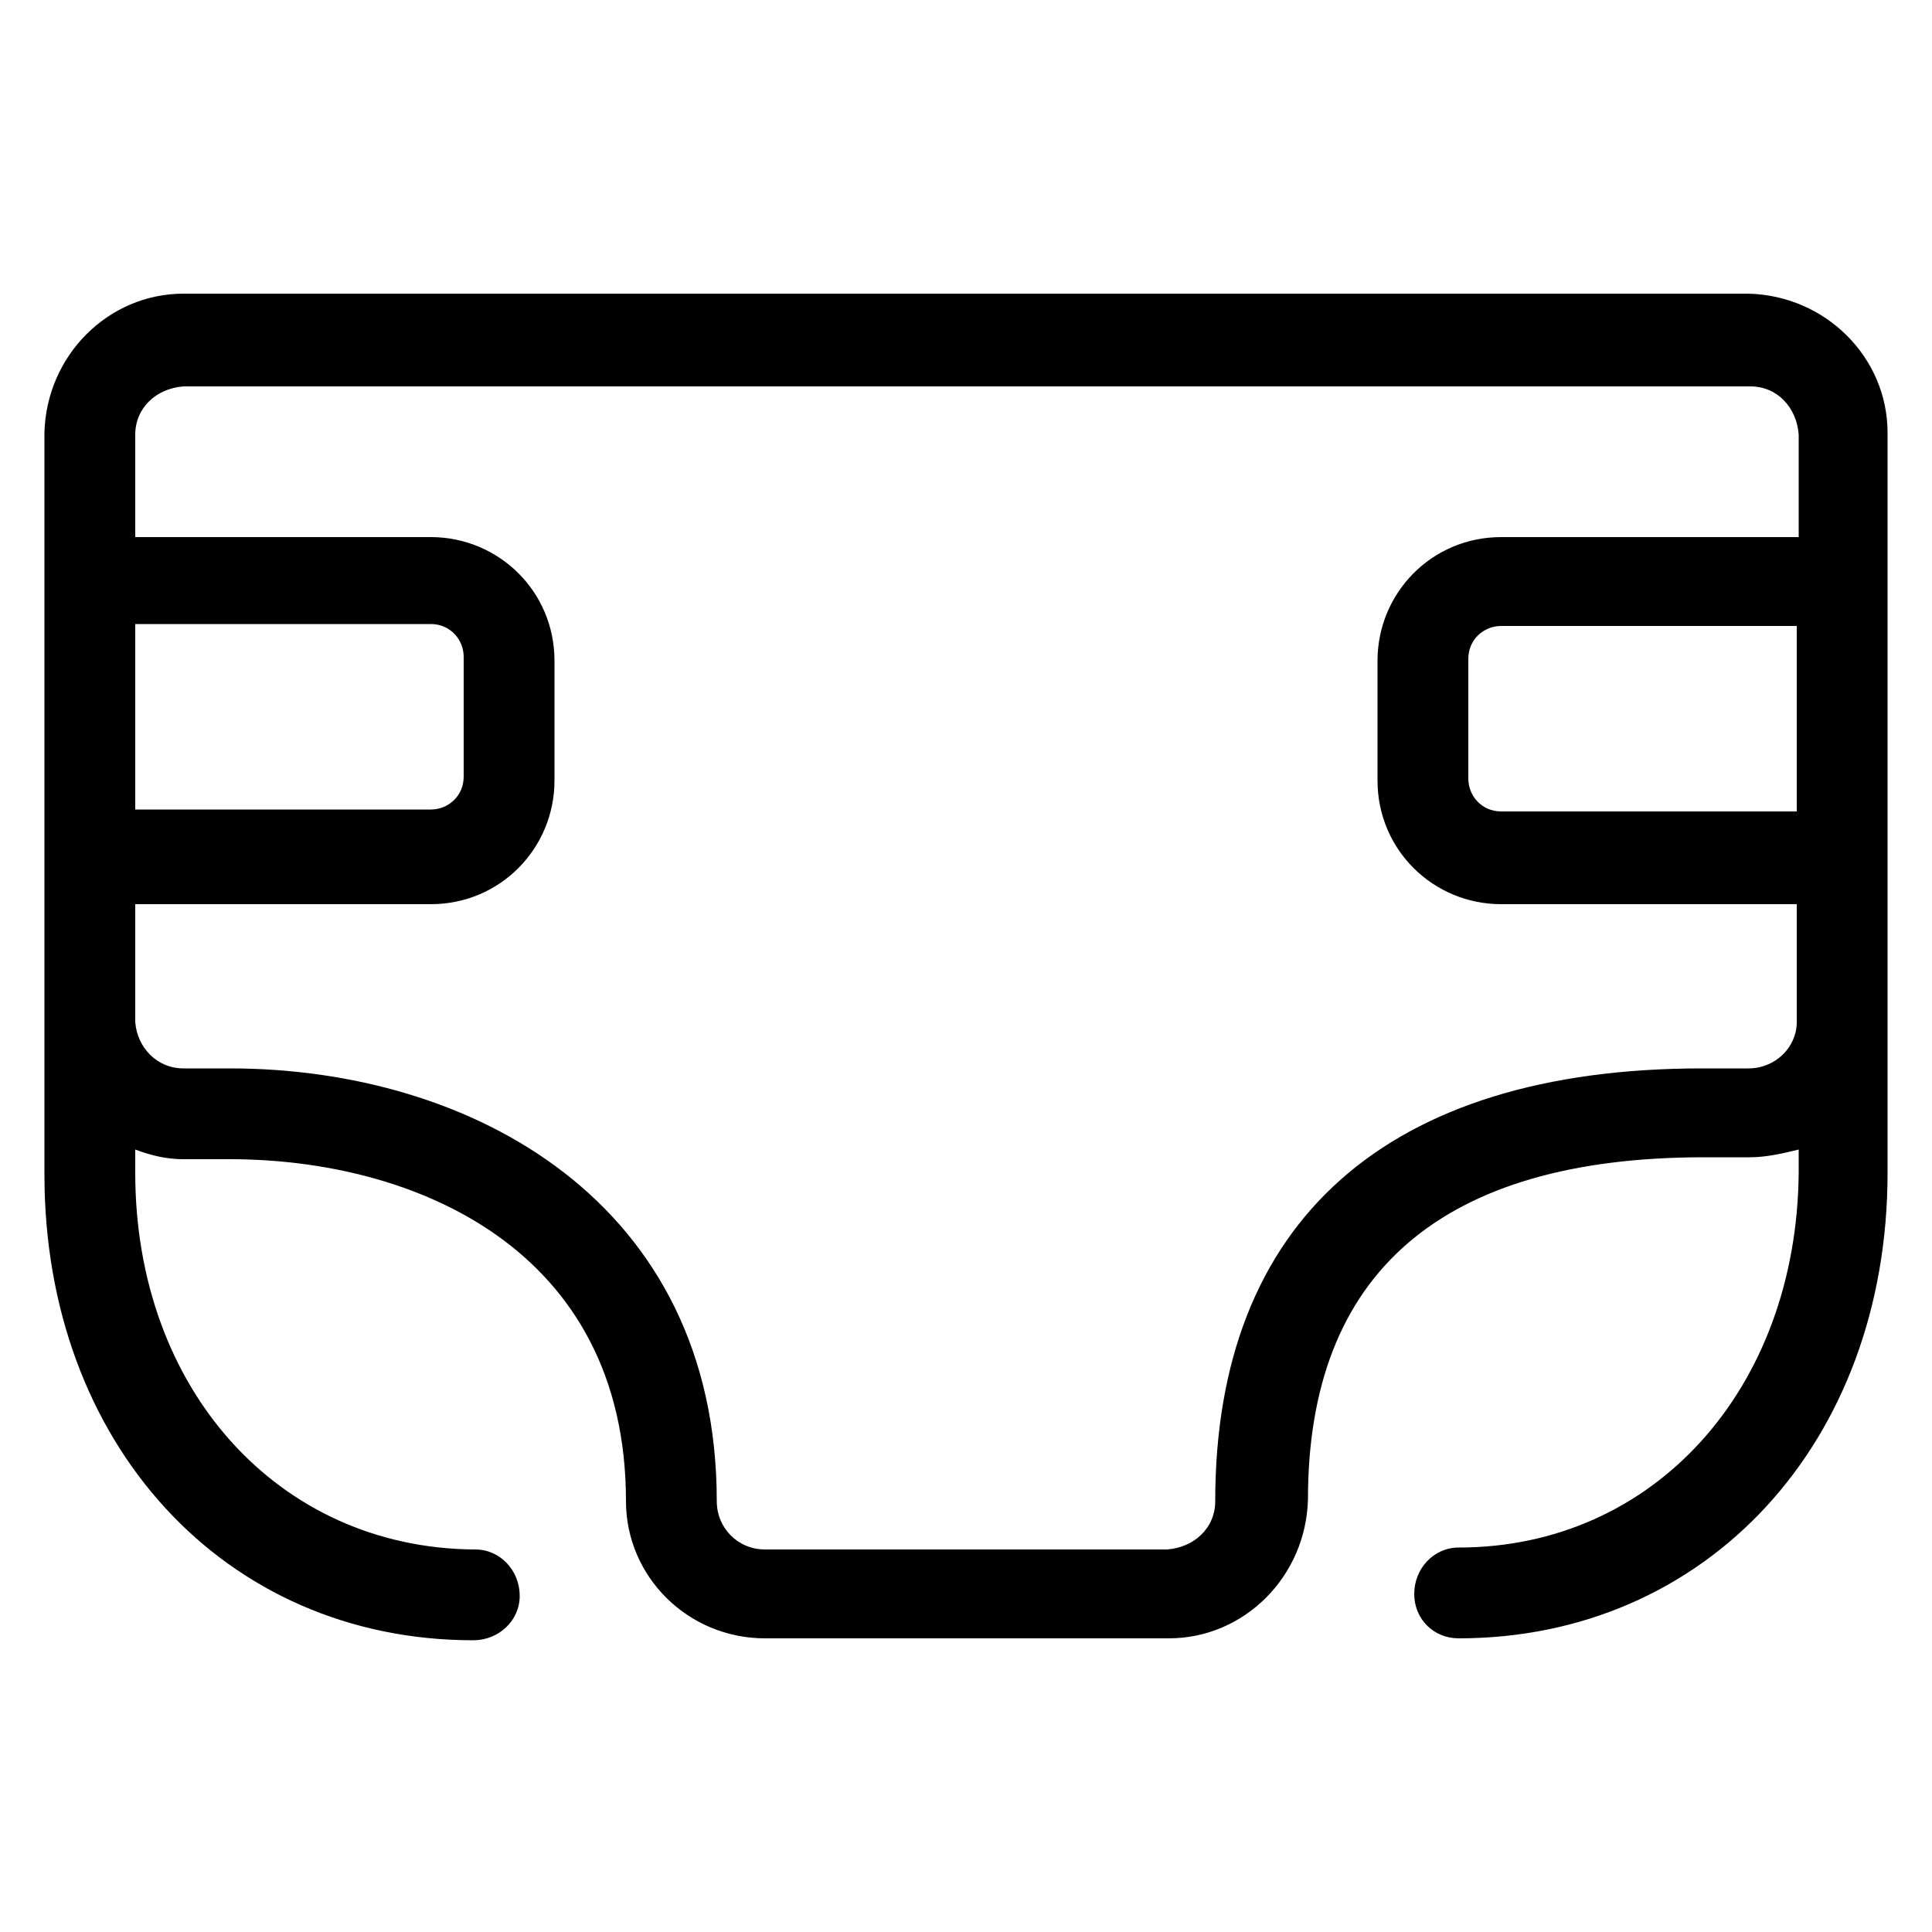 <svg xmlns="http://www.w3.org/2000/svg" xmlns:xlink="http://www.w3.org/1999/xlink" x="0px" y="0px" viewBox="0 0 100 100" style="enable-background:new 0 0 100 100;" xml:space="preserve">	<style type="text/css">	.icon-11{fill:currentcolor;}	</style>	<g>		<g>			<path class="icon-11" d="M75.5,80.1c-1.3,0-2.3,1.1-2.3,2.4c0,1.3,1,2.3,2.3,2.3c12.8,0,22.2-10.1,22.2-24.1V22.4   c0-3.9-3.2-7.1-7.2-7.2H9.5c-3.9,0-7.1,3.2-7.2,7.2v38.4c0,13.9,9.3,24.1,22.2,24.1c1.3,0,2.4-1,2.4-2.3s-1-2.4-2.3-2.4   c0,0-0.1,0-0.1,0C14.4,80.1,7,71.9,7,60.7v-1.2C7.8,59.8,8.6,60,9.5,60h2.4c9.5,0,20.5,4.6,20.5,17.7c0,3.9,3.2,7.1,7.2,7.1h20.9   c3.9,0,7.1-3.2,7.2-7.2c0-11.7,6.9-17.7,20.5-17.7h2.4c0.8,0,1.7-0.2,2.5-0.4v1.2C93,71.9,85.6,80.1,75.5,80.1 M93,42H77.7   c-1,0-1.7-0.8-1.7-1.7v-6.2c0-1,0.8-1.7,1.7-1.7H93V42z M7,32.3h15.3c1,0,1.7,0.8,1.7,1.7v6.2c0,1-0.8,1.7-1.7,1.7H7V32.3z    M90.5,55.3h-2.4c-16.3,0-25.2,7.9-25.2,22.4c0,1.4-1.1,2.4-2.5,2.5H39.6c-1.4,0-2.5-1.1-2.5-2.5c0-15.5-12.7-22.4-25.2-22.4H9.5   c-1.4,0-2.4-1.1-2.5-2.4v-6.1h15.3c3.6,0,6.4-2.9,6.4-6.4v-6.2c0-3.6-2.9-6.4-6.4-6.4H7v-5.3c0-1.4,1.1-2.4,2.5-2.5h81.1   c1.4,0,2.4,1.1,2.5,2.5v5.3H77.7c-3.6,0-6.4,2.9-6.4,6.4v6.2c0,3.6,2.9,6.4,6.4,6.4H93v6.1C93,54.2,91.9,55.3,90.5,55.3"></path>		</g>	</g></svg>
